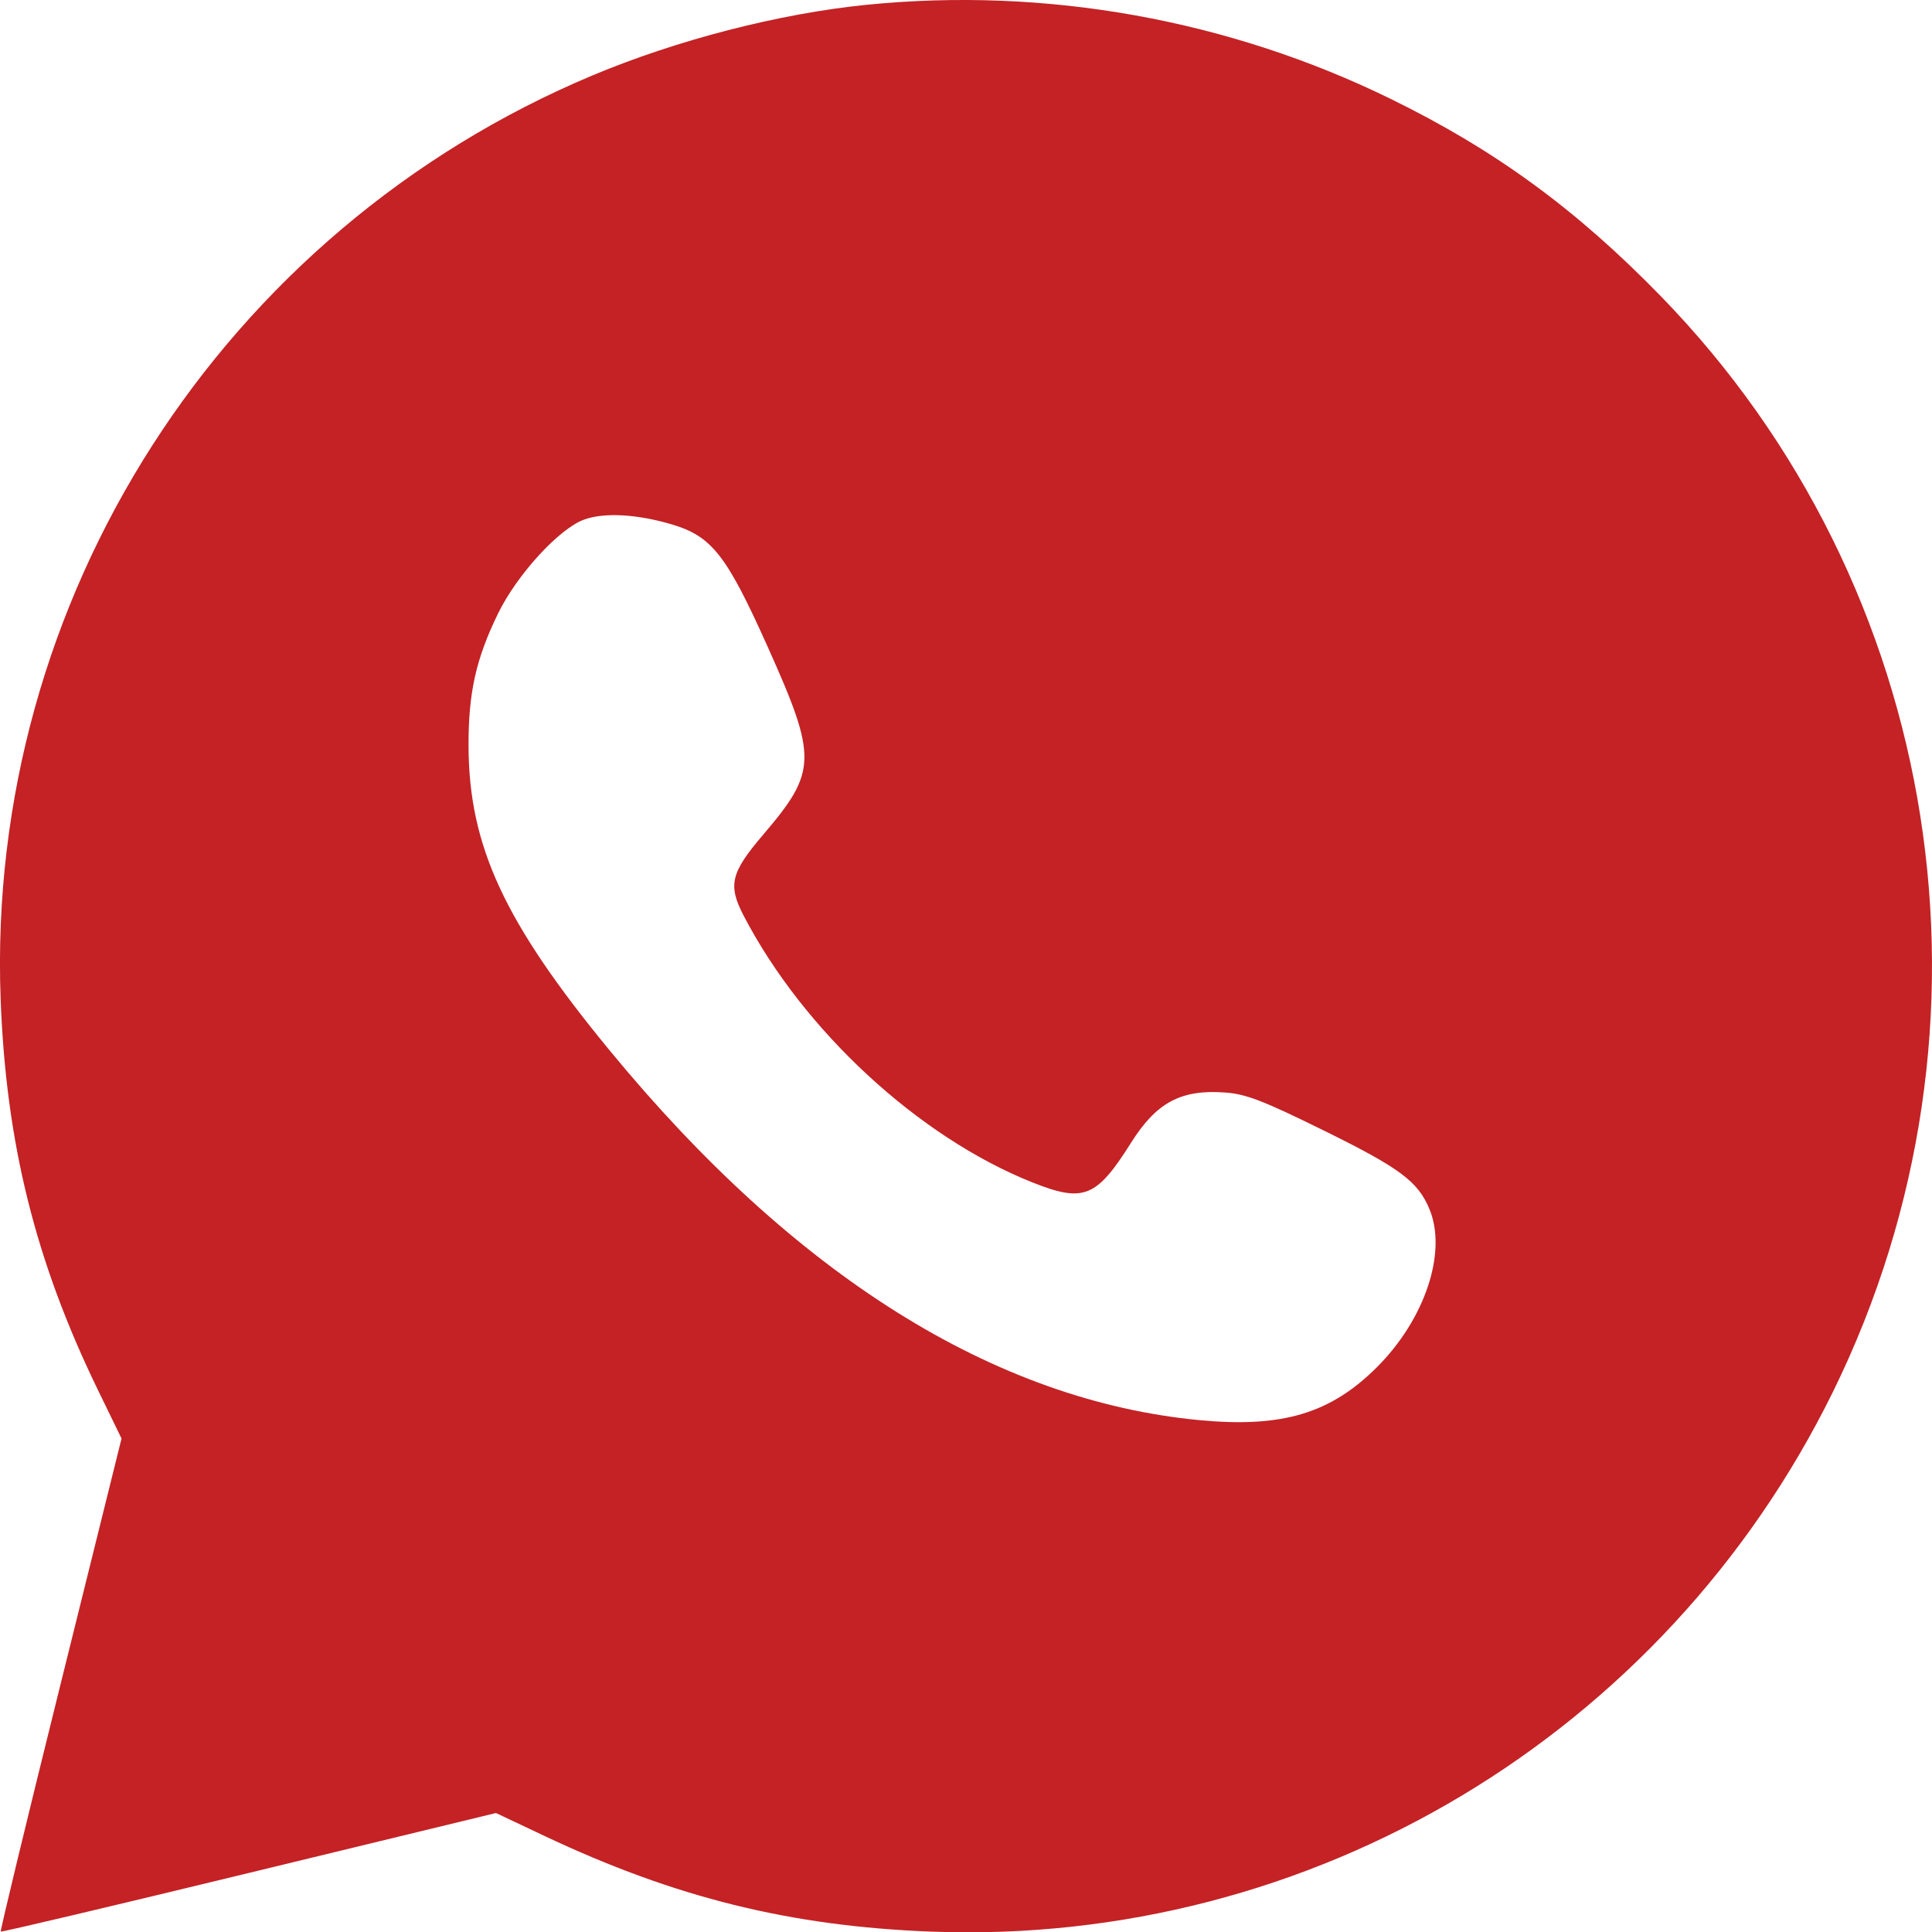 <?xml version="1.0" encoding="UTF-8"?> <svg xmlns="http://www.w3.org/2000/svg" width="31" height="31" viewBox="0 0 31 31" fill="none"><path fill-rule="evenodd" clip-rule="evenodd" d="M13.905 0.077C12.502 0.218 10.87 0.639 9.509 1.209C3.566 3.701 -0.226 9.618 0.01 16.027C0.096 18.337 0.566 20.231 1.565 22.29L1.95 23.082L0.971 27.027C0.432 29.197 0.001 30.982 0.012 30.993C0.023 31.005 1.816 30.581 3.995 30.052L7.958 29.091L8.733 29.457C10.831 30.449 12.685 30.908 14.943 30.994C21.048 31.225 26.706 27.837 29.413 22.328C32.293 16.463 31.184 9.411 26.648 4.752C25.292 3.358 23.99 2.407 22.317 1.588C19.718 0.315 16.784 -0.212 13.905 0.077ZM10.782 8.415C11.424 8.607 11.659 8.908 12.321 10.385C13.118 12.163 13.112 12.378 12.243 13.396C11.724 14.004 11.677 14.202 11.933 14.694C12.892 16.537 14.738 18.243 16.562 18.971C17.386 19.3 17.593 19.218 18.145 18.341C18.555 17.689 18.948 17.478 19.656 17.53C19.993 17.554 20.263 17.658 21.241 18.14C22.462 18.741 22.751 18.956 22.936 19.4C23.224 20.091 22.866 21.167 22.091 21.94C21.348 22.681 20.571 22.913 19.246 22.787C15.96 22.475 12.753 20.465 9.785 16.858C8.093 14.802 7.525 13.579 7.518 11.977C7.514 11.121 7.636 10.572 7.993 9.841C8.298 9.218 8.97 8.484 9.37 8.338C9.693 8.219 10.225 8.249 10.782 8.415Z" fill="#C42225"></path></svg> 